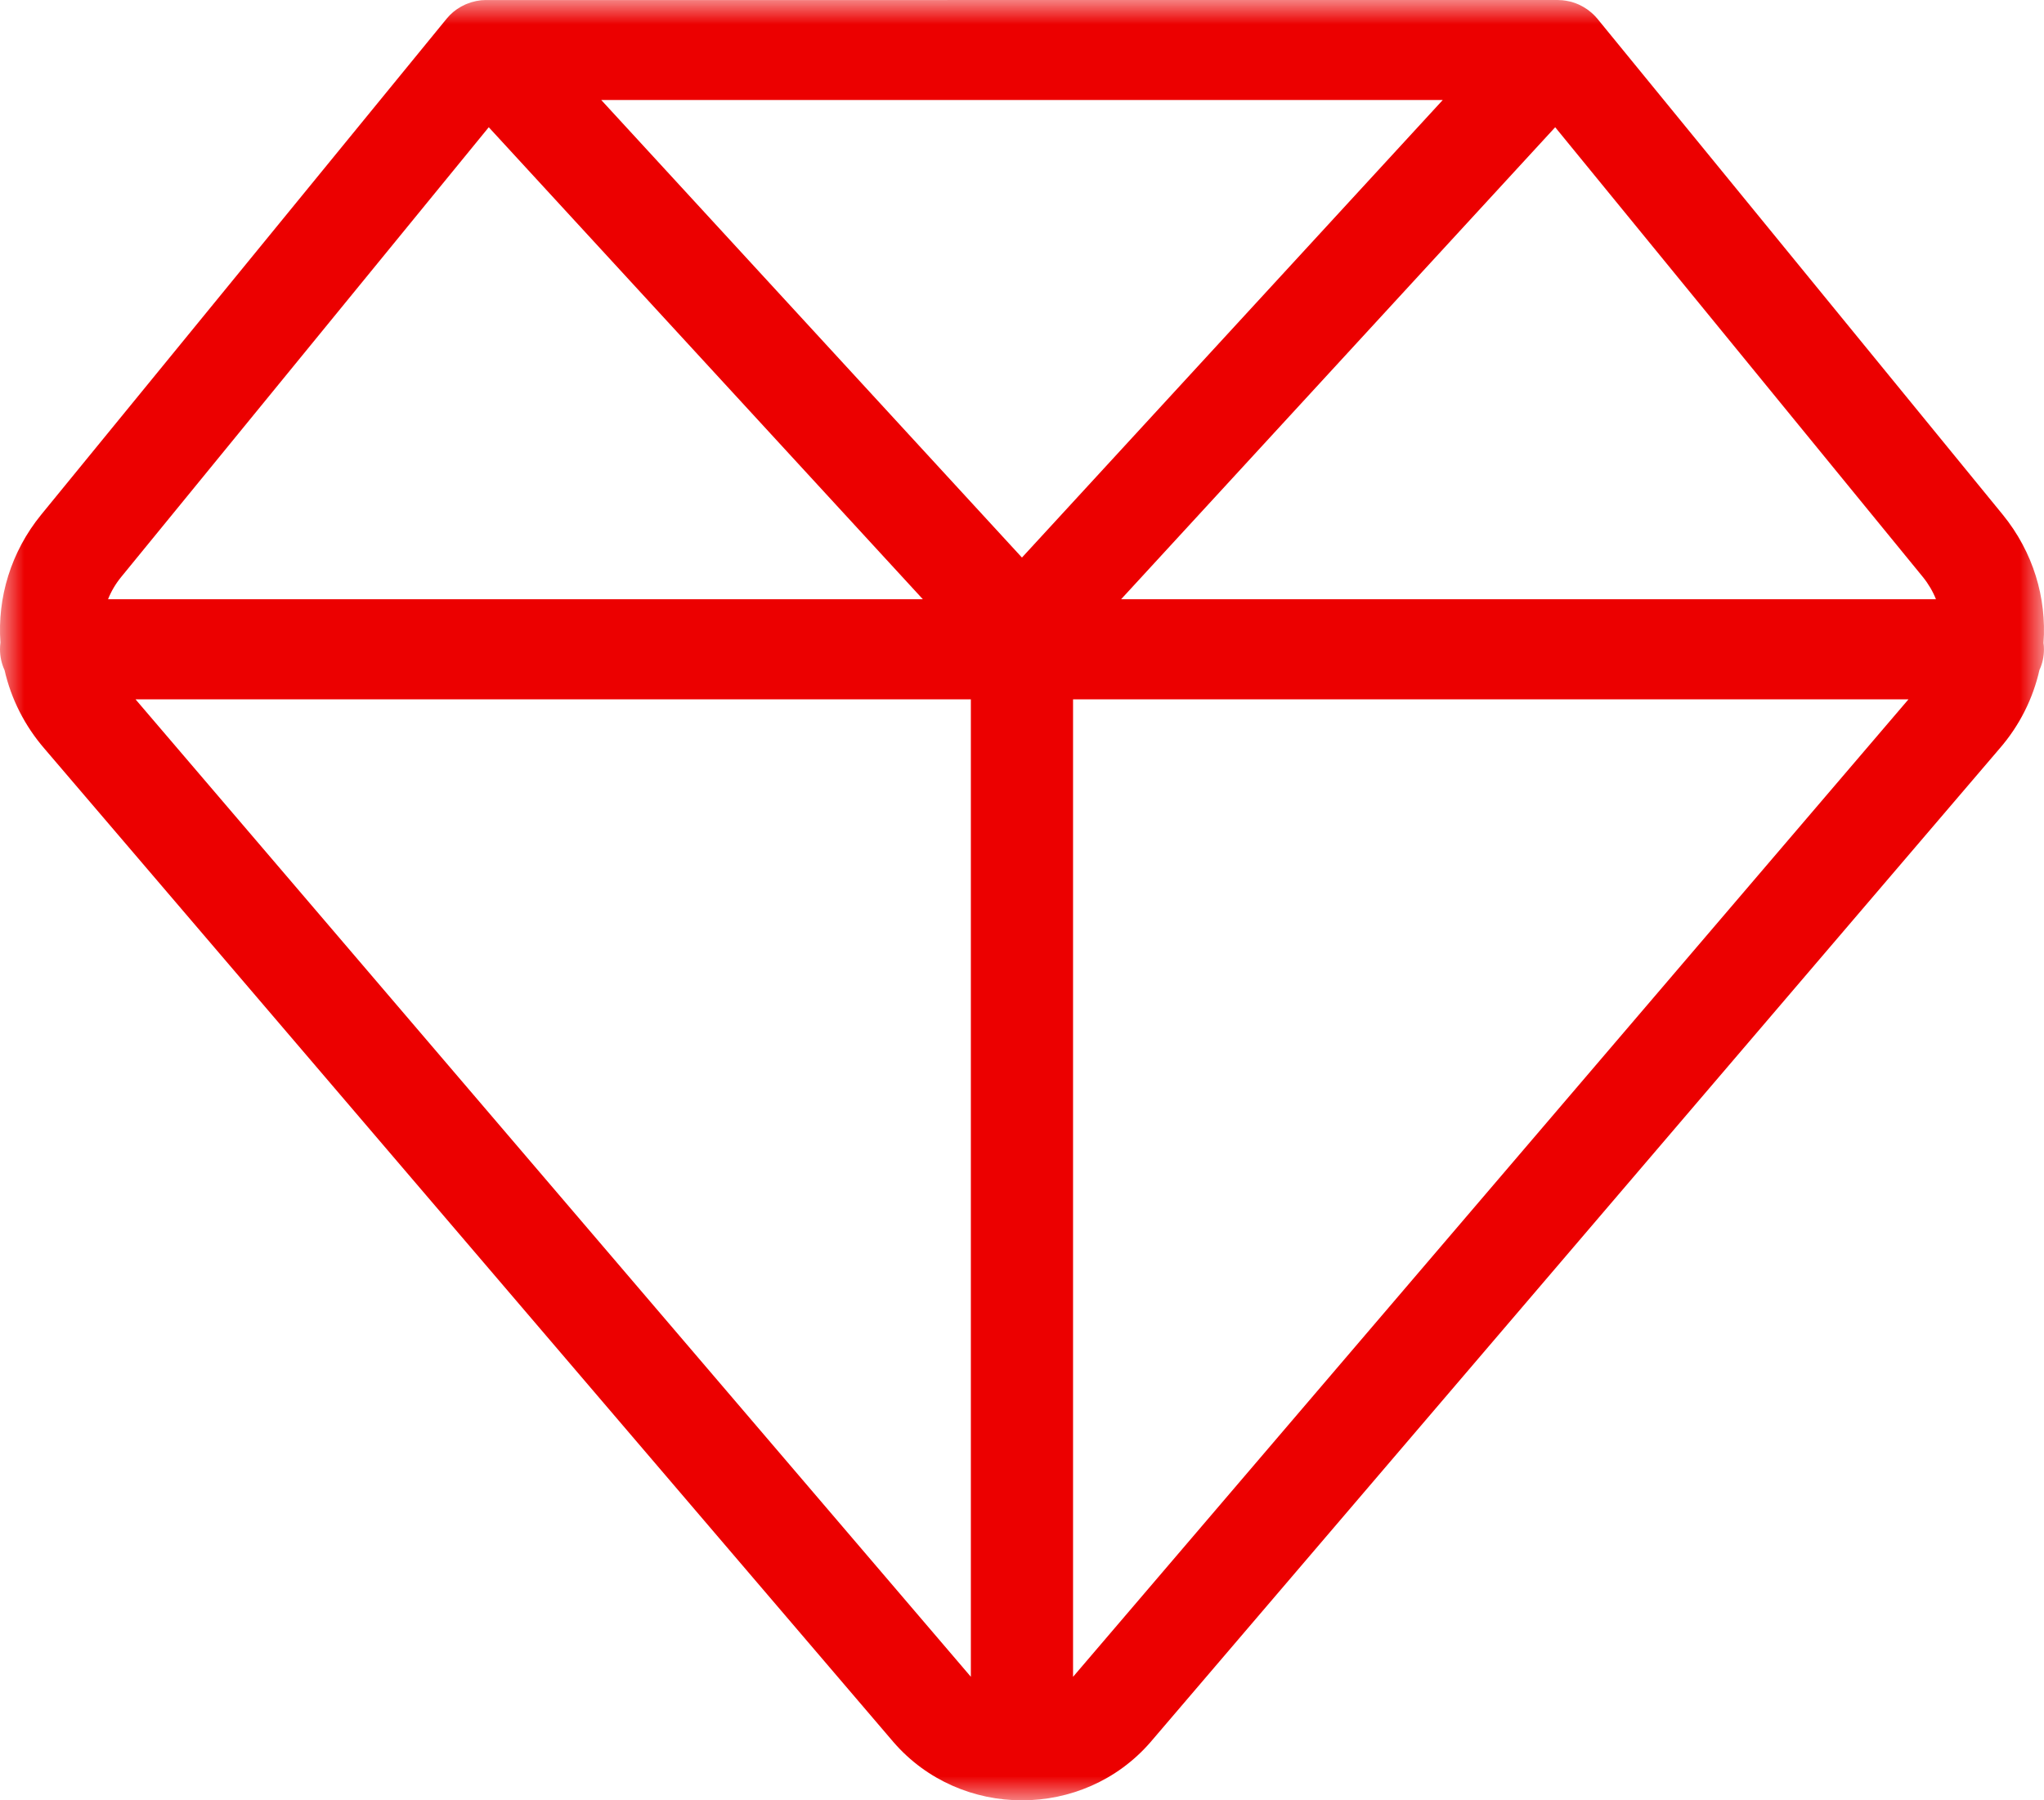 <?xml version="1.0" encoding="UTF-8"?>
<svg width="42px" height="37px" viewBox="0 0 42 37" version="1.1" xmlns="http://www.w3.org/2000/svg" xmlns:xlink="http://www.w3.org/1999/xlink">
    <!-- Generator: Sketch 55.2 (78181) - https://sketchapp.com -->
    <title>Group 3</title>
    <desc>Created with Sketch.</desc>
    <defs>
        <polygon id="path-1" points="0 0 42 0 42 37 0 37"></polygon>
    </defs>
    <g id="landing" stroke="none" stroke-width="1" fill="none" fill-rule="evenodd">
        <g id="2.0-lp-gamification-limite-desktop-handoff-130921" transform="translate(-631, -1204)">
            <g id="Group-3" transform="translate(631, 1204)">
                <mask id="mask-2" fill="white">
                    <use xlink:href="#path-1"></use>
                </mask>
                <g id="Clip-2"></g>
                <path d="M32.004,0 L32.044,0.002 L32.078,0.004 L32.086,0.004 L32.092,0.004 L32.098,0.004 L32.112,0.006 L32.103,0.005 L32.18,0.015 L32.223,0.024 C32.25,0.028 32.276,0.035 32.302,0.042 C32.309,0.045 32.318,0.048 32.326,0.05 C32.351,0.057 32.374,0.066 32.396,0.075 L32.438,0.092 C32.458,0.101 32.477,0.11 32.496,0.121 C32.509,0.129 32.522,0.135 32.535,0.142 C32.56,0.156 32.585,0.172 32.609,0.189 L32.636,0.208 L32.702,0.262 L32.657,0.225 L32.704,0.263 C32.731,0.286 32.756,0.311 32.781,0.337 C32.784,0.342 32.788,0.346 32.792,0.35 L32.824,0.386 L41.152,10.577 C41.779,11.346 42.057,12.29 41.99,13.213 C41.997,13.256 41.999,13.3 41.999,13.345 C41.999,13.497 41.967,13.64 41.907,13.768 C41.775,14.352 41.501,14.909 41.085,15.387 L23.638,35.807 C22.256,37.398 19.743,37.398 18.362,35.807 L0.92,15.394 C0.503,14.914 0.227,14.357 0.094,13.774 C0.034,13.643 0,13.499 0,13.345 C0,13.298 0.003,13.251 0.009,13.205 C-0.056,12.285 0.222,11.343 0.847,10.577 L9.176,0.386 C9.258,0.285 9.357,0.202 9.469,0.139 L9.484,0.131 L9.5,0.123 C9.519,0.112 9.541,0.101 9.562,0.092 C9.576,0.087 9.589,0.081 9.602,0.076 C9.66,0.053 9.72,0.034 9.781,0.022 L9.805,0.018 C9.833,0.012 9.861,0.008 9.889,0.005 C9.906,0.004 9.921,0.004 9.936,0.003 L9.966,0.001 L32.004,0 Z M39.215,14.373 L22.049,14.373 L22.049,34.462 L39.215,14.373 Z M19.949,14.373 L2.785,14.373 L19.949,34.461 L19.949,14.373 Z M10.043,2.615 L2.488,11.861 C2.373,12.002 2.283,12.156 2.22,12.316 L18.963,12.316 L10.043,2.615 Z M31.956,2.615 L23.036,12.316 L39.78,12.316 C39.717,12.156 39.627,12.002 39.513,11.861 L31.956,2.615 Z M29.646,2.055 L12.354,2.055 L20.999,11.459 L29.646,2.055 Z M32.004,0 L32.103,0.005 L32.098,0.004 L32.086,0.004 L32.004,0 Z" id="Fill-1" fill="#EC0000" mask="url(#mask-2)"></path>
            </g>
        </g>
    </g>
</svg>
